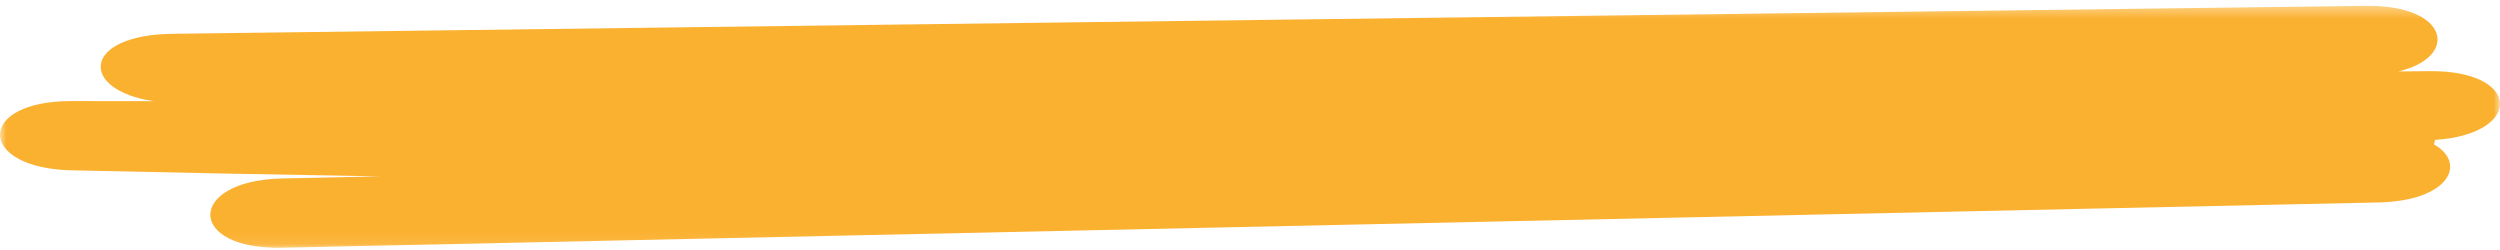 <svg width="200" height="20" viewBox="0 0 200 20" fill="none" xmlns="http://www.w3.org/2000/svg">
<g id="yellow_highlight_bold_05" clip-path="url(#clip0_13551_112908)">
<g id="Clip path group">
<mask id="mask0_13551_112908" style="mask-type:luminance" maskUnits="userSpaceOnUse" x="0" y="0" width="200" height="20">
<g id="clip0_6171_16150">
<path id="Vector" d="M200 0.39H0V19.913H200V0.39Z" fill="white"/>
</g>
</mask>
<g mask="url(#mask0_13551_112908)">
<g id="Group">
<path id="Vector_2" d="M190.276 16.195C195.894 16.076 197.412 13.088 194.72 11.55C194.757 11.431 194.775 11.312 194.792 11.193C201.838 10.741 201.802 5.597 194.269 5.692C193.473 5.7 192.679 5.7 191.866 5.716C196.78 4.559 195.931 0.381 189.264 0.468C130.765 1.213 72.284 1.959 13.785 2.704C6.558 2.799 6.287 7.19 12.285 8.094C10.099 8.094 7.931 8.094 5.745 8.086C-1.951 8.062 -1.879 13.46 5.745 13.627C13.965 13.809 22.168 13.976 30.388 14.11C27.786 14.166 25.185 14.221 22.565 14.277C14.941 14.443 14.887 19.984 22.565 19.818C78.48 18.613 134.378 17.4 190.294 16.195H190.276Z" fill="#FBB130"/>
</g>
</g>
</g>
</g>
<defs>
<clipPath id="clip0_13551_112908">
<rect width="200" height="20" fill="white"/>
</clipPath>
</defs>
</svg>
